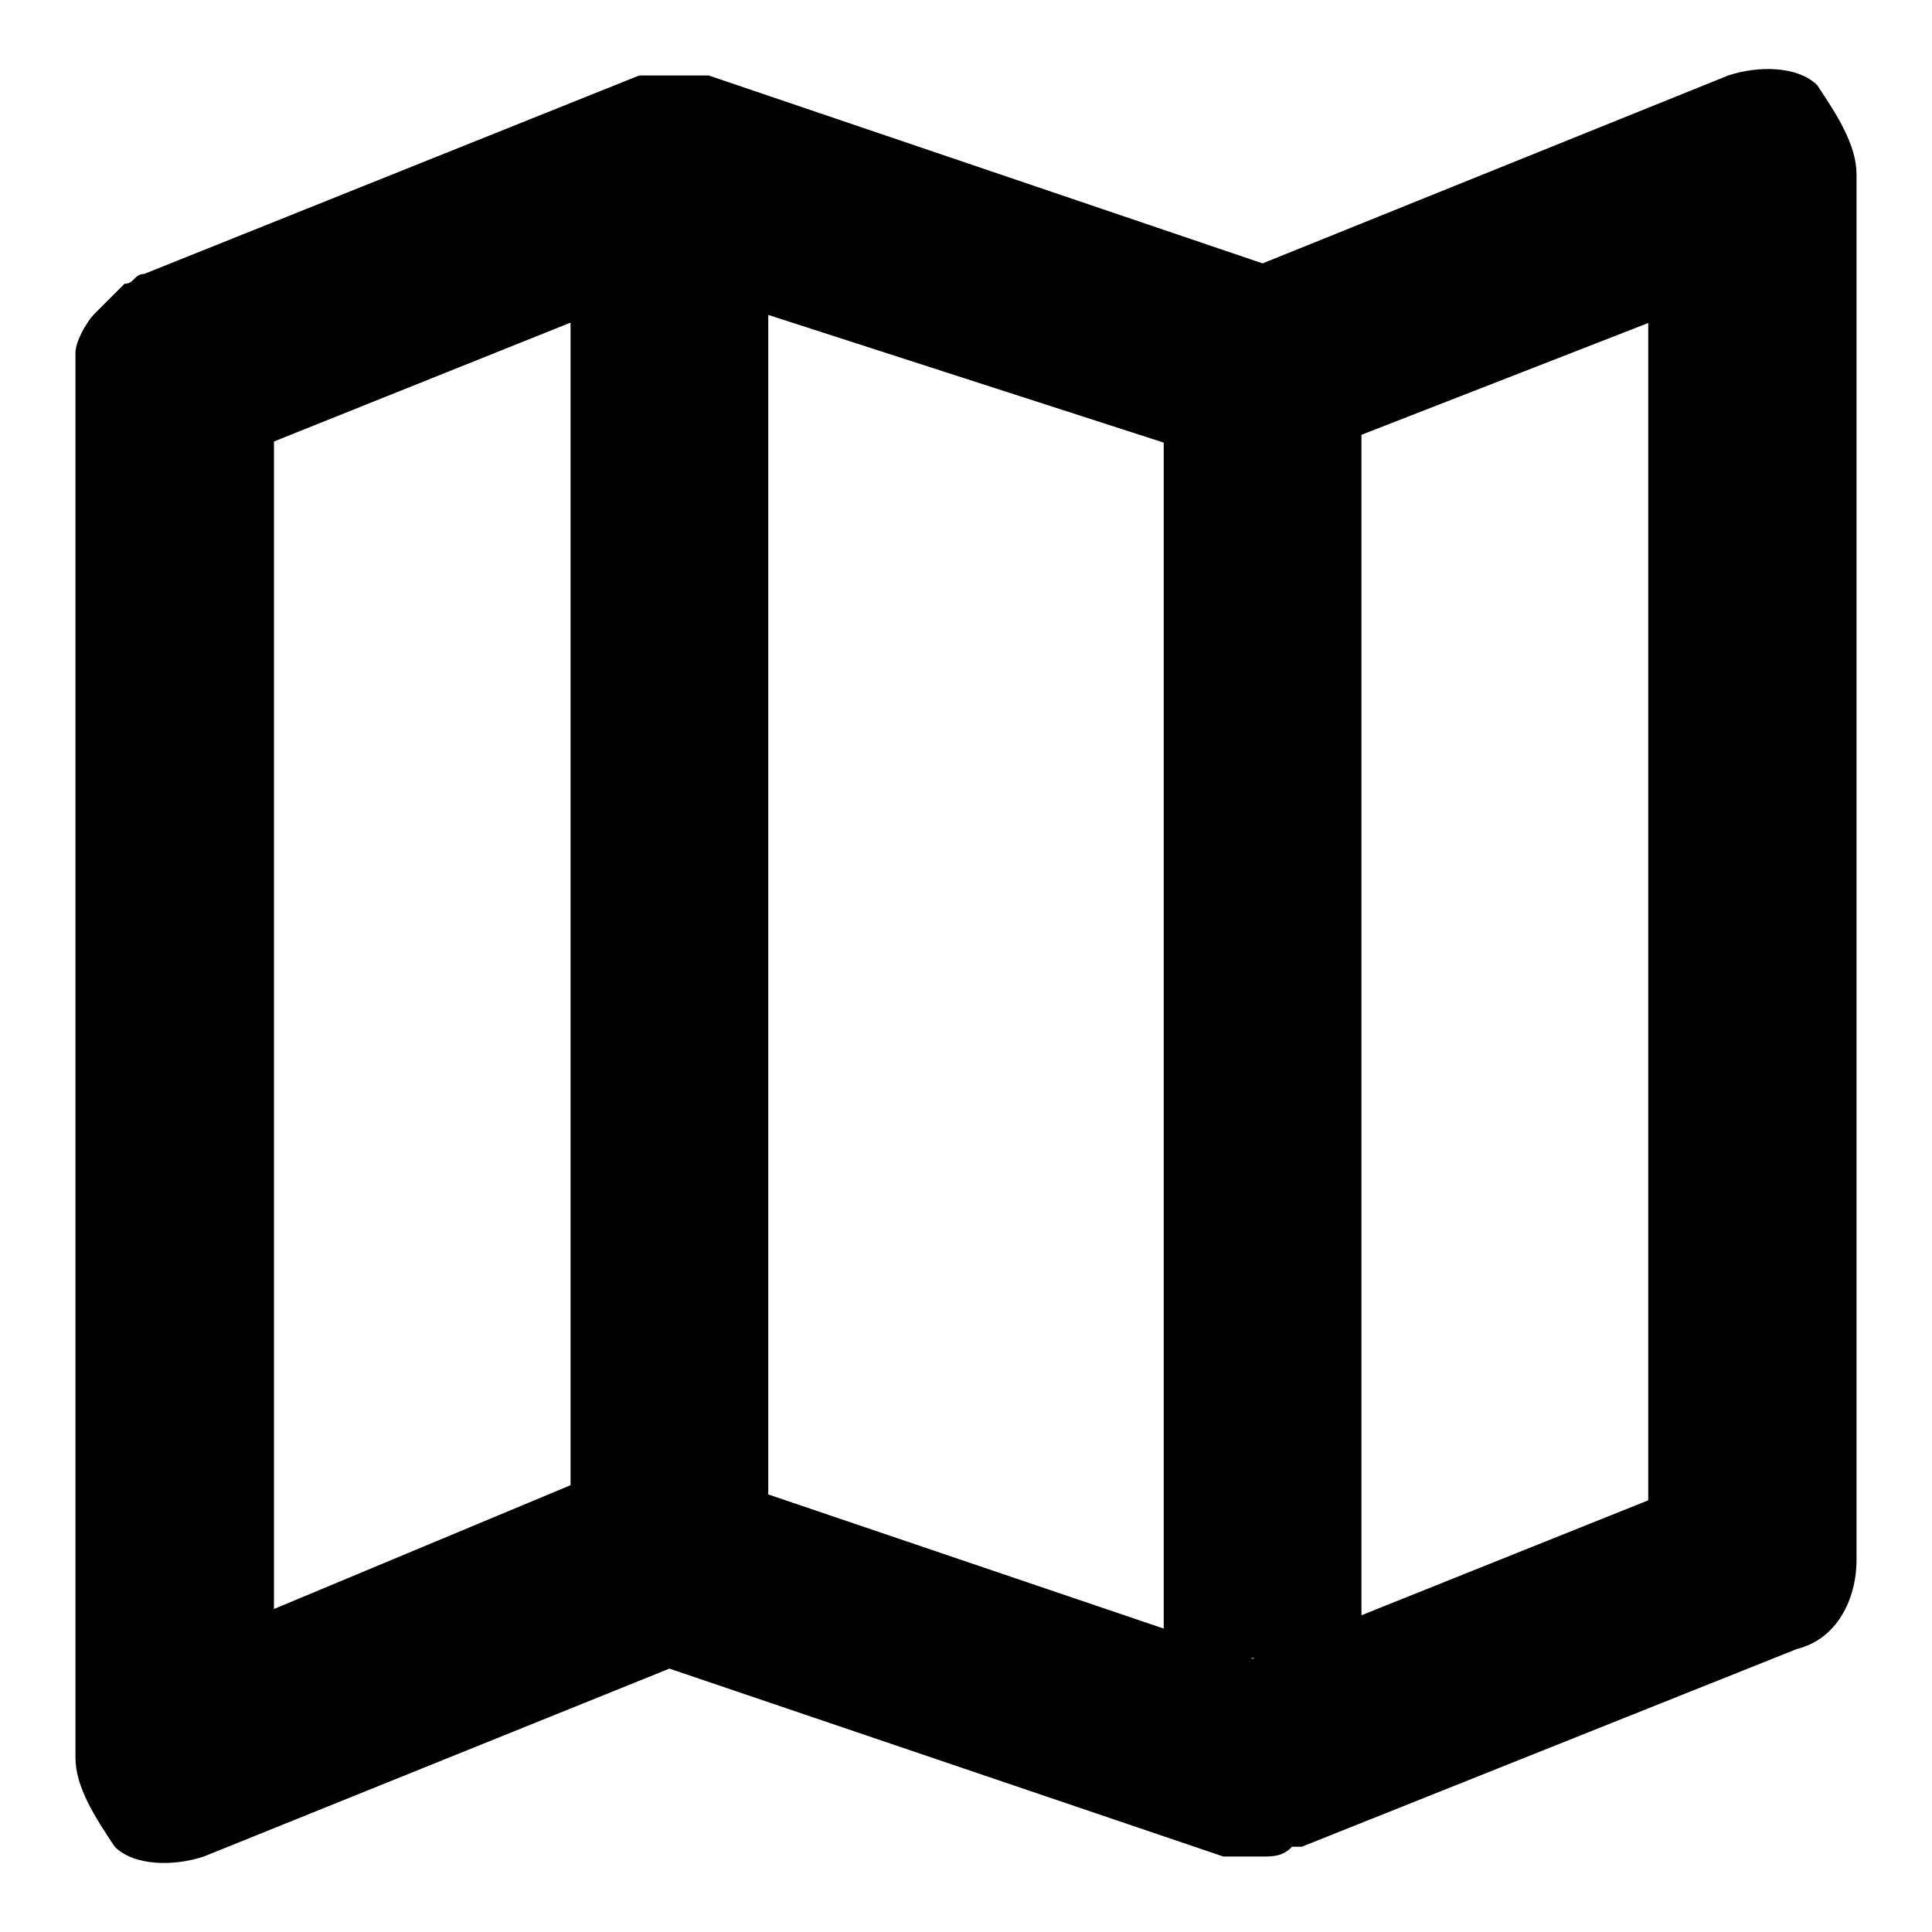 <?xml version="1.0" encoding="utf-8"?>
<!-- Svg Vector Icons : http://www.onlinewebfonts.com/icon -->
<!DOCTYPE svg PUBLIC "-//W3C//DTD SVG 1.1//EN" "http://www.w3.org/Graphics/SVG/1.1/DTD/svg11.dtd">
<svg version="1.1" xmlns="http://www.w3.org/2000/svg" xmlns:xlink="http://www.w3.org/1999/xlink" x="0px" y="0px" viewBox="0 0 256 256" enable-background="new 0 0 256 256" xml:space="preserve">
<g> <path fill="#000000" d="M75.6,36.2h26.2v170.4H75.6V36.2z M154.2,49.3h26.2v170.4h-26.2V49.3z M167.3,246h-5.2l-73.4-24.9L27,246 c-3.9,1.3-9.2,1.3-11.8-1.3c-2.6-3.9-5.2-7.9-5.2-11.8V49.3v-2.6c0-1.3,1.3-3.9,2.6-5.2l3.9-3.9c1.3,0,1.3-1.3,2.6-1.3L84.7,10h9.2 l73.4,24.9L229,10c3.9-1.3,9.2-1.3,11.8,1.3c2.6,3.9,5.2,7.9,5.2,11.8v183.6c0,5.2-2.6,10.5-7.9,11.8l-65.6,26.2h-1.3 C170,246,168.6,246,167.3,246L167.3,246z M92.6,194.9l73.4,24.9l52.4-21v-156l-47.2,18.4h-3.9h-5.2L88.7,37.5l-52.4,21v154.7 l47.2-19.7H90C91.3,193.6,92.6,193.6,92.6,194.9z"/></g>
</svg>